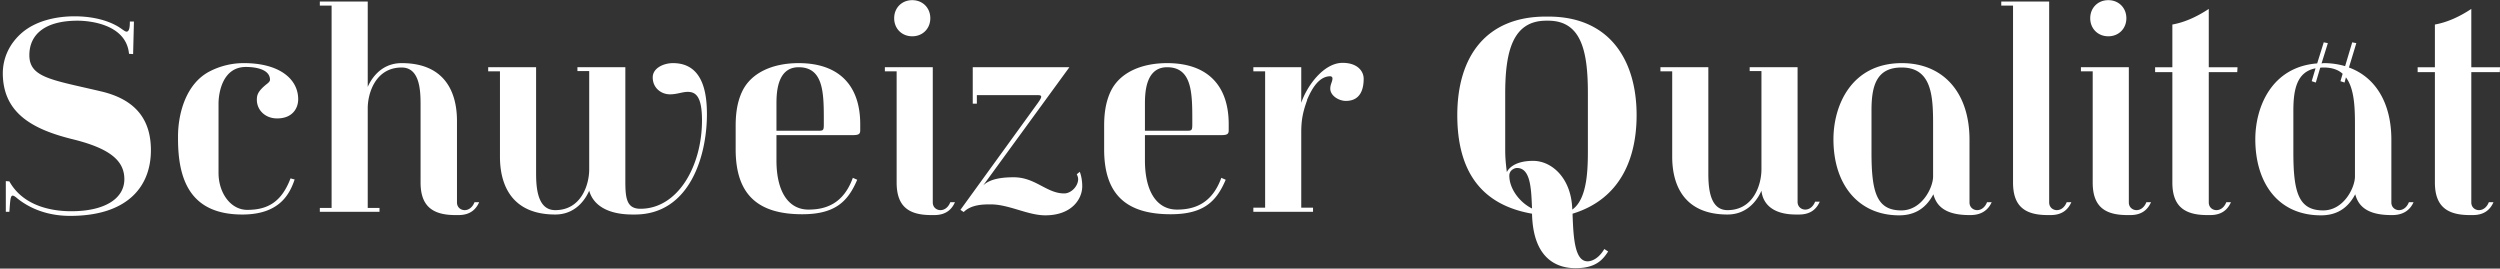 <svg xmlns="http://www.w3.org/2000/svg" width="484" height="52" viewBox="0 0 484 52"><rect x="0" y="0" width="484" height="52" fill="#333333" stroke="none"/><g fill="#FFF" fill-rule="nonzero"><path d="M1.816 41c.159-2.279.212-3.127.636-3.127.212 0 .53.212.954.583 3.074 2.438 6.731 3.339 10.176 3.339 10.918 0 15.635-5.512 15.635-12.72 0-5.883-2.915-9.752-9.487-11.342-9.593-2.279-14.045-2.65-14.045-7.049 0-3.975 2.968-6.678 9.328-6.678 2.491 0 9.434.742 9.964 6.413l.795.053.159-6.307h-.795c0 .689 0 1.961-.636 1.961-.371 0-.901-.583-1.961-1.166-2.438-1.325-5.406-1.802-8.109-1.802-3.763 0-7.579.954-10.176 3.18-2.385 2.067-3.71 4.823-3.71 7.897.053 7.685 5.777 10.812 13.515 12.72 7.102 1.749 10.017 4.081 10.017 7.738 0 3.71-3.71 6.201-10.282 6.201-4.717 0-9.593-1.484-11.978-5.777l-.689-.053V41h.689zM56.247 34.534c-1.696 4.452-4.293 6.095-8.374 6.095-3.233 0-5.565-3.286-5.565-7.155V20.065c0-2.014.742-7.102 5.3-7.102 1.961 0 4.664.477 4.664 2.491 0 .265-.265.53-.53.742-.689.53-1.431 1.219-1.749 1.855-.212.424-.265.795-.265 1.272 0 1.961 1.59 3.604 3.922 3.604 3.021 0 4.081-2.014 4.081-3.71 0-3.975-3.71-6.996-10.494-6.996a14.36 14.36 0 0 0-6.731 1.643c-4.505 2.385-6.042 8.109-6.042 12.561v.424c0 7.897 2.332 14.681 12.455 14.681 7.208 0 9.169-3.975 10.123-6.784l-.795-.212zM91.863 39.145c-.318.848-1.007 1.537-1.908 1.537-.742 0-1.484-.53-1.484-1.484V23.404c0-5.671-2.438-11.183-10.706-11.183-4.452 0-6.201 3.763-6.572 4.611V.296h-9.275v.795h2.279v39.167h-2.279V41h11.554v-.742h-2.279V20.966c0-2.968 1.537-7.897 6.572-7.897 3.445 0 3.657 4.293 3.657 7.049v15.211c0 4.452 2.173 6.307 6.731 6.307h.636c2.385 0 3.445-1.272 3.975-2.491h-.901zM121.066 13.016h-9.275v.742h2.279v19.027c0 2.968-1.537 7.897-6.572 7.897-3.498 0-3.71-4.452-3.71-7.208V13.016h-9.275v.795h2.279v16.536c0 5.671 2.438 11.183 10.706 11.183 4.452 0 6.201-3.763 6.572-4.611.795 2.862 3.657 4.611 8.374 4.611h.477c10.6 0 13.939-11.342 13.939-19.398 0-3.869-.636-9.911-6.572-9.911-1.802 0-3.922.954-3.922 2.756 0 2.067 1.643 3.286 3.339 3.286 1.378 0 2.385-.477 3.445-.477 1.59 0 2.756.954 2.756 5.512 0 8.851-4.664 17.119-11.925 17.119-2.703 0-2.915-2.12-2.915-5.406V13.016zM165.109 34.428c-1.802 4.982-5.194 6.148-8.586 6.148-3.763 0-6.201-3.286-6.201-9.54V26.16h14.787c1.219 0 1.431-.265 1.431-.954V24.04c0-7.526-4.134-11.819-11.925-11.819-4.876 0-9.01 1.749-10.812 5.247-1.325 2.597-1.378 5.512-1.378 7.049v4.399c0 8.851 4.399 12.561 12.879 12.561 6.36 0 8.851-2.438 10.653-6.678l-.848-.371zm-14.787-9.116v-5.035c0-2.014 0-7.261 4.293-7.261 4.876 0 4.876 5.088 4.876 10.441v.583c0 1.219-.106 1.272-1.113 1.272h-8.056zM180.108 3.529c0-2.014-1.484-3.498-3.498-3.498-2.014 0-3.498 1.484-3.498 3.498 0 2.014 1.484 3.498 3.498 3.498 2.014 0 3.498-1.484 3.498-3.498zm.477 9.487h-9.275v.795h2.279v21.518c0 4.452 2.12 6.307 6.678 6.307h.636c2.385 0 3.445-1.272 3.975-2.491h-.901c-.318.848-1.007 1.537-1.908 1.537-.742 0-1.484-.53-1.484-1.484V13.016zM208.463 33.739c.159.318.265.636.265.954 0 1.325-1.325 2.756-2.703 2.756-3.392 0-5.565-3.127-9.752-3.127-1.59 0-4.452.106-5.936 1.59l16.695-22.896h-18.709v7.049h.795v-1.643h11.819c.954 0 .848.371-.371 2.014l-14.628 20.193.636.424c1.484-1.484 3.869-1.484 5.247-1.484 3.498 0 7.155 2.12 10.547 2.12 5.141 0 7.155-3.18 7.155-5.618 0-1.272-.265-2.279-.477-2.809l-.583.477zM236.447 34.428c-1.802 4.982-5.194 6.148-8.586 6.148-3.763 0-6.201-3.286-6.201-9.54V26.16h14.787c1.219 0 1.431-.265 1.431-.954V24.04c0-7.526-4.134-11.819-11.925-11.819-4.876 0-9.01 1.749-10.812 5.247-1.325 2.597-1.378 5.512-1.378 7.049v4.399c0 8.851 4.399 12.561 12.879 12.561 6.36 0 8.851-2.438 10.653-6.678l-.848-.371zm-14.787-9.116v-5.035c0-2.014 0-7.261 4.293-7.261 4.876 0 4.876 5.088 4.876 10.441v.583c0 1.219-.106 1.272-1.113 1.272h-8.056zM254.202 40.205h-2.279V25.577c0-2.491.371-4.081 1.166-6.254h-.053c.371-.689 1.749-4.558 4.505-4.558.159 0 .424.106.424.424 0 .636-.424 1.113-.424 1.961 0 1.378 1.643 2.385 3.021 2.385 3.074 0 3.445-2.703 3.445-4.293 0-1.431-1.166-3.074-4.081-3.074-3.71 0-6.943 4.558-8.003 7.738v-6.89h-9.275v.795h2.279v26.394h-2.279V41h11.554v-.795zM310.594 48.208c-1.113 1.908-2.491 2.385-3.233 2.385-2.491 0-2.756-4.505-2.915-9.222 9.381-2.862 12.402-10.865 12.402-19.08 0-10.547-5.141-19.08-17.066-19.08h-.53c-11.501 0-17.119 7.685-17.119 19.08 0 11.024 4.77 17.384 14.469 19.08.212 9.434 5.565 10.547 8.427 10.547 3.763 0 5.194-1.484 6.307-3.233l-.742-.477zm-3.18-19.451c0 3.657 0 9.699-3.021 11.819-.159-6.095-3.975-9.434-7.579-9.434-4.081 0-4.982 1.961-5.088 2.173-.318-2.438-.318-3.551-.318-4.558v-10.6c0-8.056 1.378-14.151 7.95-14.151h.371c6.466 0 7.685 5.989 7.685 14.045v10.706zm-10.812 11.607c-2.385-1.166-4.399-3.816-4.399-6.36 0-1.06 1.007-1.484 1.484-1.484 2.703 0 2.756 4.24 2.915 7.844zM348.012 13.016h-9.275v.742h2.279v19.027c0 2.968-1.537 7.897-6.572 7.897-3.498 0-3.71-4.452-3.71-7.208V13.016h-9.275v.795h2.279v16.536c0 5.671 2.438 11.183 10.706 11.183 4.452 0 6.201-3.763 6.572-4.611.265 2.491 2.12 4.611 6.678 4.611h.636c2.385 0 3.445-1.272 3.975-2.491h-.901c-.318.848-1.007 1.537-1.908 1.537-.742 0-1.484-.53-1.484-1.484V13.016zM374.247 34.163c0 2.173-2.173 6.572-6.148 6.572-4.77 0-5.777-3.498-5.777-11.236v-8.056c0-4.558.795-8.374 5.83-8.374 5.83 0 6.095 5.512 6.095 10.971v10.123zm10.441 4.982c-.318.848-1.007 1.537-1.908 1.537-.742 0-1.484-.53-1.484-1.484V27.061c0-9.328-5.247-14.84-13.091-14.84-9.805 0-13.25 8.215-13.25 14.734 0 8.904 4.929 14.734 12.72 14.734 2.544 0 4.982-.954 6.625-4.081.477 1.749 1.696 4.028 6.943 4.028h.265c2.385 0 3.551-1.272 4.081-2.491h-.901zM400.111 39.145c-.318.848-1.007 1.537-1.908 1.537-.742 0-1.484-.53-1.484-1.484V.296h-9.275v.795h2.279v34.238c0 4.452 2.12 6.307 6.678 6.307h.636c2.385 0 3.445-1.272 3.975-2.491h-.901zM411.665 3.529c0-2.014-1.484-3.498-3.498-3.498-2.014 0-3.498 1.484-3.498 3.498 0 2.014 1.484 3.498 3.498 3.498 2.014 0 3.498-1.484 3.498-3.498zm.477 9.487h-9.275v.795h2.279v21.518c0 4.452 2.12 6.307 6.678 6.307h.636c2.385 0 3.445-1.272 3.975-2.491h-.901c-.318.848-1.007 1.537-1.908 1.537-.742 0-1.484-.53-1.484-1.484V13.016zM431.01 39.145c-.318.848-1.007 1.537-1.908 1.537-.742 0-1.484-.53-1.484-1.484V13.97h5.512l.053-.954h-5.565V1.727c-2.65 1.749-4.982 2.65-7.049 3.021v8.268h-3.339v.954h3.339v21.359c0 4.452 2.173 6.307 6.731 6.307h.636c2.385 0 3.445-1.272 3.975-2.491h-.901zM456.185 8.352l-.795-.159-1.378 4.611a14.699 14.699 0 0 0-4.134-.583c-.159 0-.265.053-.424.053l1.219-3.922-.795-.159-1.272 4.081c-8.851.689-11.978 8.48-11.978 14.681 0 8.321 4.293 14.734 12.72 14.734 2.544 0 4.982-.954 6.625-4.081.477 1.749 1.696 4.028 6.943 4.028h.265c2.385 0 3.551-1.272 4.081-2.491h-.901c-.318.848-1.007 1.537-1.908 1.537-.742 0-1.484-.53-1.484-1.484V27.061c0-7.208-3.127-12.137-8.215-13.992l1.431-4.717zm-.265 25.811c0 2.173-2.173 6.572-6.148 6.572-4.77 0-5.777-3.498-5.777-11.236v-8.056c0-4.028.636-7.526 4.293-8.215l-.742 2.491.795.265.848-2.862c.212-.053.424-.053.636-.053 1.643 0 2.862.424 3.71 1.219l-.424 1.431.795.265.265-1.007c1.59 2.12 1.749 5.618 1.749 9.063v10.123zM481.837 39.145c-.318.848-1.007 1.537-1.908 1.537-.742 0-1.484-.53-1.484-1.484V13.97h5.512l.053-.954h-5.565V1.727c-2.65 1.749-4.982 2.65-7.049 3.021v8.268h-3.339v.954h3.339v21.359c0 4.452 2.173 6.307 6.731 6.307h.636c2.385 0 3.445-1.272 3.975-2.491h-.901z"></path></g></svg>